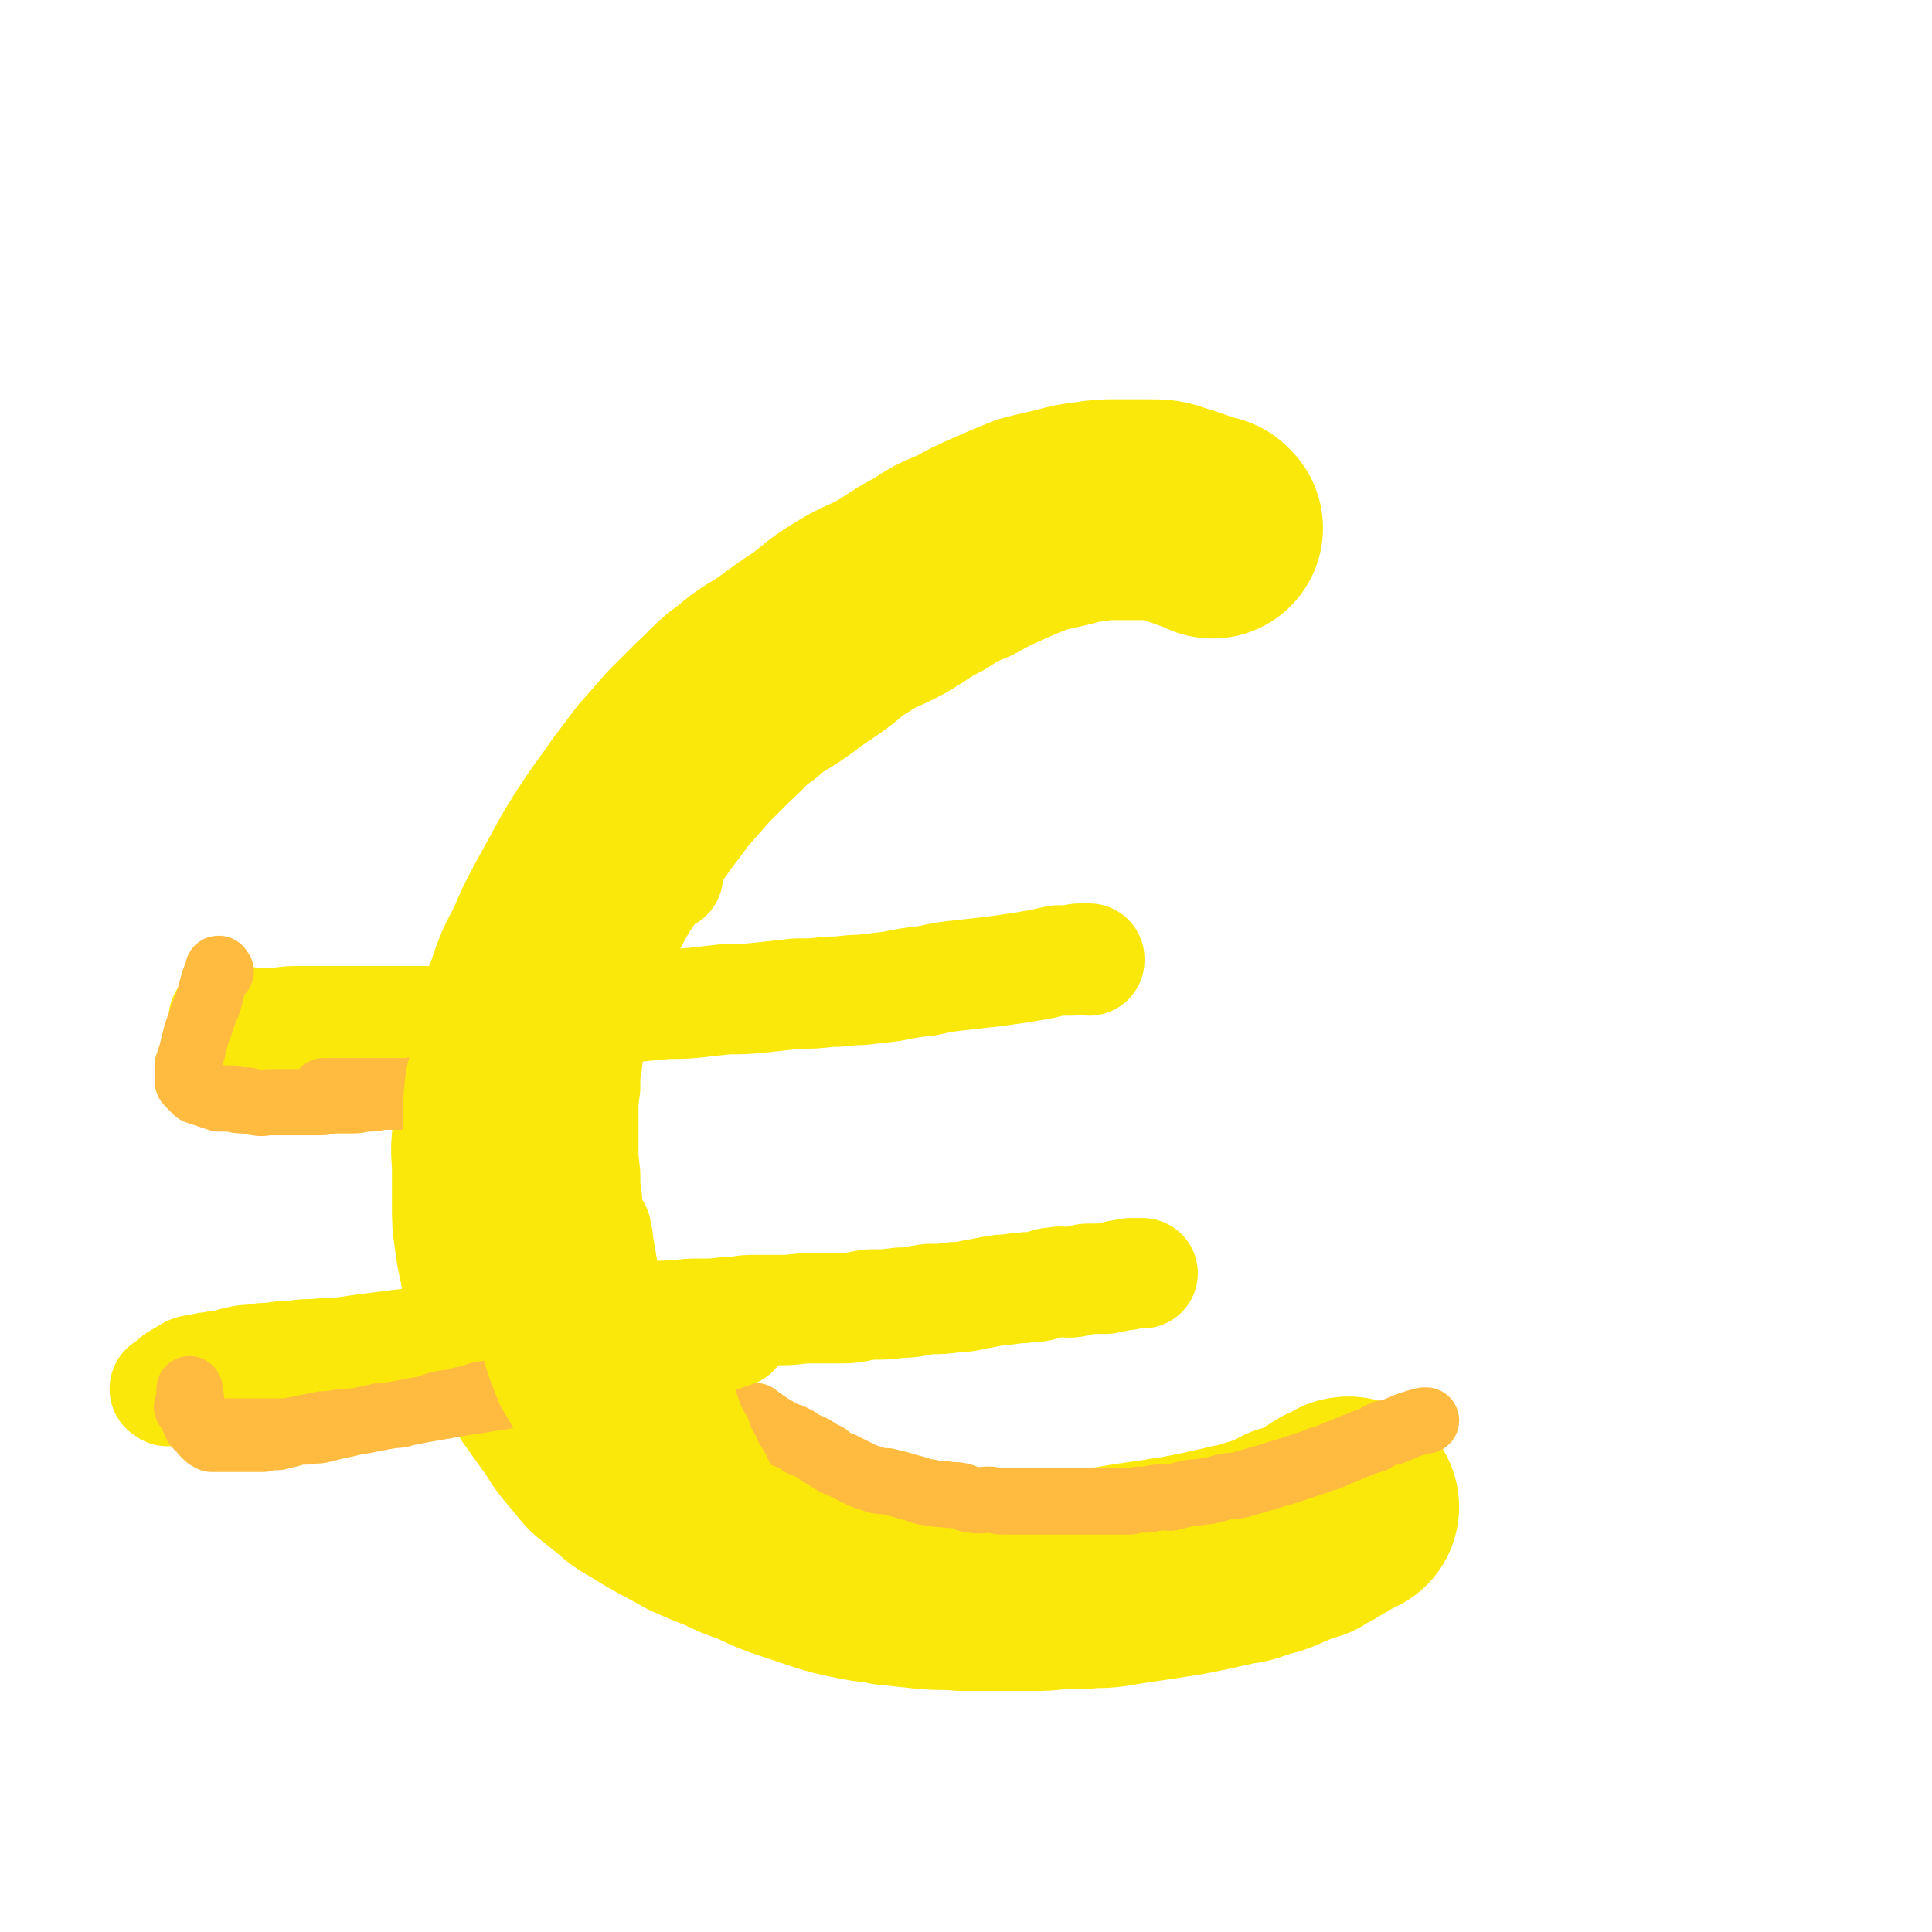 <svg viewBox='0 0 1050 1050' version='1.1' xmlns='http://www.w3.org/2000/svg' xmlns:xlink='http://www.w3.org/1999/xlink'><g fill='none' stroke='#FAE80B' stroke-width='120' stroke-linecap='round' stroke-linejoin='round'><path d='M659,287c-1,-1 -1,-1 -1,-1 -1,-1 0,0 0,0 0,0 0,0 0,0 0,0 0,0 0,0 -1,-1 0,0 0,0 -10,-3 -11,-4 -21,-7 -6,-2 -6,-2 -13,-2 -4,0 -4,0 -8,0 -5,0 -5,0 -9,0 -7,0 -7,0 -14,1 -8,1 -8,1 -15,3 -9,2 -9,2 -17,4 -10,4 -10,4 -19,8 -9,4 -9,4 -18,9 -10,4 -10,4 -19,10 -10,5 -10,6 -20,12 -11,6 -12,5 -23,12 -10,6 -9,7 -19,14 -9,6 -9,6 -17,12 -10,7 -11,6 -20,14 -10,7 -9,8 -18,16 -7,7 -7,7 -14,14 -7,8 -7,8 -14,16 -6,8 -6,8 -12,16 -6,9 -6,8 -12,17 -6,9 -6,9 -12,19 -6,11 -6,11 -12,22 -6,11 -6,11 -11,23 -6,11 -6,11 -10,23 -4,10 -4,10 -7,21 -4,10 -4,10 -6,20 -2,9 -1,9 -2,17 -2,10 -2,9 -3,19 -1,8 0,8 0,16 0,4 0,4 0,8 0,7 0,7 0,13 0,7 0,7 1,14 1,8 1,8 3,16 1,8 1,8 3,15 2,8 1,8 4,16 3,9 3,9 8,17 4,8 4,8 9,16 5,7 5,7 10,14 5,6 4,7 9,13 5,6 5,6 10,12 5,4 5,4 10,8 5,4 5,5 11,8 14,9 14,8 28,16 9,4 9,4 17,7 8,4 8,4 17,7 8,4 8,4 16,7 9,3 9,3 18,6 9,3 9,3 19,5 9,2 9,1 18,3 10,1 10,1 19,2 10,1 10,0 20,1 10,0 10,0 20,0 9,0 9,0 17,0 8,0 8,0 15,-1 7,0 7,0 13,0 7,-1 7,0 15,-1 6,-1 6,-1 12,-2 7,-1 7,-1 14,-2 6,-1 6,-1 13,-2 5,-1 5,-1 10,-2 5,-1 5,-1 9,-2 5,-1 5,-1 9,-2 3,-1 3,0 6,-1 3,-1 3,-1 6,-2 3,-1 3,-1 7,-2 3,-1 3,-1 7,-3 3,-1 3,-1 6,-3 4,-1 4,-1 8,-2 3,-2 3,-2 7,-4 2,-1 2,-2 5,-3 2,-2 2,-2 5,-3 2,-1 2,-1 4,-2 1,-1 1,-1 2,-1 '/></g>
<g fill='none' stroke='#FAE80B' stroke-width='60' stroke-linecap='round' stroke-linejoin='round'><path d='M123,555c-1,-1 -1,-1 -1,-1 -1,-1 0,0 0,0 0,0 0,0 0,0 0,0 0,0 0,0 -1,-1 0,0 0,0 0,0 0,0 0,0 0,0 0,0 0,0 -1,-1 0,0 0,0 0,0 0,0 0,0 0,0 0,0 0,0 -1,-1 0,0 0,0 0,0 0,0 0,0 0,0 0,0 0,0 -1,-1 0,0 0,0 0,0 0,0 0,0 0,0 0,0 0,0 -1,-1 0,0 0,0 0,0 0,0 0,0 12,1 12,2 24,2 8,0 8,-1 15,-1 8,0 8,0 16,0 9,0 9,0 18,0 8,0 8,0 16,0 9,0 9,0 17,0 10,0 10,0 19,0 8,0 8,-1 17,-1 9,-1 9,0 19,-1 8,-1 8,-1 17,-2 9,-1 9,0 19,-1 9,-1 9,-1 19,-2 9,-1 9,-1 19,-2 10,-1 10,0 20,-1 9,-1 9,-1 18,-2 10,0 10,0 20,-1 9,-1 9,-1 18,-2 9,0 9,0 18,-1 9,0 9,-1 17,-1 9,-1 9,-1 17,-2 10,-2 10,-2 19,-3 9,-2 9,-2 18,-3 9,-1 9,-1 18,-2 7,-1 7,-1 14,-2 6,-1 6,-1 12,-2 4,-1 4,-1 9,-2 3,0 3,0 7,0 2,0 2,-1 5,-1 1,0 1,0 3,0 1,0 1,0 2,0 0,0 0,0 0,0 0,0 0,1 0,1 '/><path d='M91,756c-1,-1 -1,-1 -1,-1 -1,-1 0,0 0,0 0,0 0,0 0,0 0,0 0,0 0,0 -1,-1 0,0 0,0 0,0 0,0 0,0 0,0 0,0 0,0 -1,-1 0,0 0,0 0,0 0,0 0,0 0,0 -1,0 0,0 5,-5 5,-5 12,-9 3,-2 3,-1 7,-2 4,-1 4,-1 7,-1 3,-1 3,-1 6,-1 4,-1 3,-1 7,-2 5,-1 5,-1 9,-1 5,-1 5,-1 10,-1 5,-1 5,-1 11,-1 6,-1 6,-1 12,-1 8,-1 8,0 15,-1 7,-1 7,-1 14,-2 8,-1 8,-1 16,-2 8,-1 8,-1 16,-2 9,-1 9,-1 17,-2 8,-1 8,0 16,-1 8,-1 8,-1 16,-2 8,0 8,-1 15,-2 8,-1 8,0 15,-1 7,-1 7,-2 14,-2 7,-1 7,0 14,-1 7,-1 7,-1 14,-2 7,-1 7,-1 15,-1 6,-1 6,-1 13,-1 7,0 7,0 15,-1 7,0 7,-1 13,-1 8,0 8,0 16,0 8,0 8,-1 16,-1 8,0 8,0 16,0 8,0 8,-1 16,-2 8,0 8,0 16,-1 8,0 8,-1 16,-2 7,0 7,0 14,-1 7,0 7,-1 14,-2 5,-1 5,-1 11,-2 6,0 6,-1 12,-1 4,-1 4,0 9,-1 4,-1 4,-2 9,-2 3,-1 3,0 6,0 3,0 3,0 7,-1 3,-1 3,-1 5,-1 3,0 3,0 5,0 1,0 1,0 2,0 1,0 1,0 2,0 1,0 1,-1 3,-1 1,0 1,0 2,0 1,0 1,-1 3,-1 1,0 1,0 3,0 1,0 1,-1 2,-1 2,0 2,0 3,0 2,0 2,0 4,0 '/></g>
<g fill='none' stroke='#FFBB40' stroke-width='36' stroke-linecap='round' stroke-linejoin='round'><path d='M103,766c-1,-1 -1,-1 -1,-1 -1,-1 0,0 0,0 0,0 0,0 0,0 0,0 0,0 0,0 -1,-1 0,0 0,0 0,0 0,0 0,0 0,0 0,0 0,0 -1,-1 0,0 0,0 0,0 0,0 0,0 0,0 0,0 0,0 -1,-1 0,0 0,0 0,0 0,0 0,0 0,0 0,0 0,0 -1,-1 0,0 0,0 0,0 0,0 0,0 0,0 0,0 0,0 -1,-1 0,0 0,0 0,0 0,0 0,0 0,0 0,0 0,0 -1,-1 0,0 0,0 6,6 4,8 11,12 4,3 5,1 10,1 5,0 5,0 10,0 5,0 5,0 10,0 4,0 4,0 8,0 5,0 5,0 10,-1 5,-1 5,-1 10,-2 4,-1 4,-1 9,-1 4,-1 4,-1 9,-1 3,-1 3,0 7,-1 5,-1 4,-1 9,-2 4,-1 4,0 8,-1 4,0 4,0 7,-1 5,-1 5,-1 10,-2 5,-1 5,-2 10,-3 5,-1 5,0 10,-2 5,-1 5,-1 11,-3 5,-1 5,0 10,-2 8,-1 8,-1 17,-3 4,-1 4,-1 8,-2 2,-1 2,-2 5,-2 2,-1 2,0 5,-1 2,-1 2,-1 4,-2 3,-1 3,0 5,-1 3,-1 3,-1 5,-2 3,-1 3,0 6,-1 2,0 3,0 5,-1 2,-1 2,-1 5,-2 3,0 3,0 6,0 2,0 2,0 4,-1 2,0 2,-1 5,-1 2,0 2,0 4,-1 2,0 2,0 3,0 2,0 2,0 4,0 1,0 1,0 2,0 1,0 1,0 2,0 1,0 1,0 1,0 1,0 1,0 2,0 0,0 0,0 0,0 1,0 1,0 1,0 0,0 0,0 0,0 -1,0 -1,0 -1,0 -1,0 -1,0 -1,0 -3,1 -2,1 -5,2 -4,1 -4,1 -8,2 -5,1 -5,1 -10,2 -6,1 -6,2 -12,4 -7,1 -7,1 -14,3 -8,2 -8,2 -15,3 -8,2 -8,2 -16,4 -7,1 -7,1 -15,3 -7,1 -7,1 -13,2 -7,1 -6,1 -13,2 -5,1 -5,1 -11,2 -6,1 -6,1 -12,2 -5,1 -5,1 -10,2 -6,1 -6,1 -11,2 -5,1 -5,1 -11,2 -4,1 -4,1 -9,2 -4,1 -4,1 -8,2 -4,1 -4,0 -9,1 -4,0 -4,0 -7,1 -4,1 -4,1 -8,2 -4,0 -4,0 -8,1 -3,0 -3,0 -6,0 -3,0 -3,0 -6,0 -3,0 -3,0 -5,0 -3,0 -3,0 -5,0 -2,0 -2,0 -4,0 -1,0 -1,0 -2,0 -2,-1 -2,-1 -3,-2 -2,-2 -2,-2 -3,-4 -2,-1 -2,-1 -3,-3 -1,-3 -1,-3 -1,-6 -1,-2 -1,-3 -1,-5 0,-3 -1,-3 -1,-5 0,-1 0,-1 0,-2 '/><path d='M120,528c-1,-1 -1,-1 -1,-1 -1,-1 0,0 0,0 0,0 0,0 0,0 0,0 0,0 0,0 -1,-1 0,0 0,0 0,0 0,0 0,0 0,0 0,0 0,0 -1,-1 0,0 0,0 0,0 0,0 0,0 0,0 0,-1 0,0 -3,6 -3,7 -5,15 -2,7 -3,7 -5,14 -2,5 -2,5 -3,9 -1,4 -1,4 -2,8 -1,3 -1,3 -2,6 0,2 0,2 0,5 0,1 0,1 0,3 0,1 0,1 1,2 1,1 1,1 2,2 1,1 1,1 2,2 3,1 3,1 6,2 3,1 3,1 6,2 3,0 3,0 7,0 3,1 3,1 7,1 3,0 3,1 6,1 4,1 4,0 8,0 5,0 5,0 9,0 4,0 4,0 8,0 5,0 5,0 10,0 4,0 4,-1 8,-1 5,0 5,0 10,0 4,0 4,-1 9,-1 4,0 4,-1 9,-1 4,0 4,0 8,0 4,0 4,-1 7,-1 3,0 3,0 7,-1 3,0 3,0 5,-1 3,0 3,0 6,0 2,0 2,-1 4,-1 2,0 2,0 3,0 2,-1 2,-1 4,-1 0,0 0,0 0,0 1,0 1,0 1,0 0,0 0,0 0,0 0,0 0,0 0,0 -1,-1 0,0 0,0 0,0 0,0 0,0 -1,0 -1,0 -2,0 -2,0 -2,0 -4,0 -4,0 -4,1 -8,1 -4,0 -4,0 -9,0 -5,0 -5,0 -10,1 -6,0 -6,0 -12,0 -7,0 -7,0 -13,0 -6,0 -6,0 -11,0 -5,0 -5,0 -10,0 '/><path d='M412,771c-1,-1 -1,-1 -1,-1 -1,-1 0,0 0,0 0,0 0,0 0,0 0,0 0,0 0,0 -1,-1 0,0 0,0 0,0 0,0 0,0 0,0 0,0 0,0 -1,-1 0,0 0,0 0,0 0,0 0,0 0,0 0,0 0,0 -1,-1 0,0 0,0 0,0 0,0 0,0 0,0 0,0 0,0 -1,-1 0,0 0,0 7,5 7,5 14,9 0,0 0,0 0,0 4,2 4,1 7,3 3,1 2,2 5,3 5,2 5,2 9,5 3,1 3,1 5,3 3,2 3,2 6,3 6,3 6,3 12,6 3,1 3,1 6,2 3,1 3,1 7,1 4,1 4,1 8,2 3,1 3,1 7,2 4,1 4,2 8,2 4,1 4,1 8,1 4,1 4,0 9,1 4,1 3,2 7,2 4,1 4,0 8,0 4,0 4,1 8,1 4,0 4,0 8,0 3,0 3,0 6,0 3,0 3,0 6,0 4,0 4,0 8,0 4,0 4,0 8,0 4,0 4,0 8,0 4,0 4,0 8,0 5,0 5,0 9,0 4,0 4,0 8,0 4,-1 4,-1 8,-1 4,0 4,-1 7,-1 4,-1 4,0 7,0 4,-1 4,-1 8,-2 4,-1 4,-1 8,-1 3,-1 3,0 6,-1 4,-1 4,-1 8,-2 4,-1 4,0 8,-1 3,-1 3,-1 7,-2 3,-1 3,-1 7,-2 3,-1 3,-1 6,-2 4,-1 4,-1 7,-2 3,-1 3,-1 6,-2 3,-1 3,-1 6,-2 3,-1 3,-1 5,-2 3,-1 3,0 6,-2 2,-1 2,-1 5,-2 3,-1 2,-1 5,-2 2,-1 2,-1 5,-2 2,-1 2,-1 5,-2 2,-1 2,0 3,-1 2,-1 2,-1 3,-2 2,-1 2,-1 3,-1 2,-1 2,0 4,-1 3,-1 2,-1 5,-2 2,-1 2,-1 5,-2 3,-1 3,-1 7,-2 1,0 1,0 1,0 '/></g>
<g fill='none' stroke='#FAE80B' stroke-width='60' stroke-linecap='round' stroke-linejoin='round'><path d='M295,668c-1,-1 -1,-1 -1,-1 -1,-1 0,0 0,0 0,0 0,0 0,0 0,0 0,0 0,0 -1,-1 0,0 0,0 0,0 0,0 0,0 1,10 0,10 2,20 0,7 0,7 2,14 2,7 2,7 4,14 2,7 2,7 4,14 2,6 2,6 4,13 1,4 1,5 2,9 2,5 2,5 3,10 2,6 3,6 4,12 2,6 1,6 3,13 2,5 2,5 4,11 2,4 1,5 3,9 2,5 2,4 5,9 2,3 1,3 4,6 2,4 2,3 5,6 1,2 1,2 3,4 1,1 1,1 3,3 2,1 2,1 4,2 2,1 2,1 4,2 1,0 1,0 2,1 1,1 1,1 2,1 2,1 2,0 4,1 1,0 0,1 1,1 1,1 1,0 2,0 1,0 1,1 2,1 1,0 1,0 1,0 1,0 1,0 1,0 1,0 1,0 1,0 0,0 0,0 0,0 1,0 1,0 1,0 0,0 0,0 0,0 1,0 1,0 1,0 0,0 0,0 0,0 0,0 0,0 0,0 -1,-1 -1,0 -2,-1 -2,-1 -2,-2 -3,-4 -3,-4 -4,-4 -6,-8 -4,-6 -4,-7 -7,-14 -4,-8 -4,-8 -8,-17 -3,-8 -3,-8 -6,-16 -3,-9 -4,-8 -6,-17 -2,-8 -2,-8 -4,-17 -1,-7 -1,-7 -2,-15 -2,-7 -2,-7 -3,-15 -1,-6 -1,-6 -2,-13 -1,-6 0,-6 -1,-12 0,-4 -1,-4 -1,-8 0,-4 0,-4 0,-8 0,-2 0,-2 0,-5 0,-1 0,-1 0,-3 0,0 0,0 0,-1 0,0 0,0 0,0 0,0 0,-1 0,0 -1,0 0,1 0,2 1,2 1,2 1,4 2,12 2,12 4,23 2,8 2,8 3,15 2,9 2,9 4,18 3,10 3,9 6,19 '/><path d='M333,747c-1,-1 -1,-1 -1,-1 -1,-1 0,0 0,0 0,0 0,0 0,0 0,0 0,0 0,0 -1,-1 0,0 0,0 0,0 0,0 0,0 0,0 0,0 0,0 -1,-1 0,0 0,0 0,0 0,0 0,0 10,-2 10,-2 19,-5 7,-1 7,-1 13,-3 8,-3 8,-4 16,-7 10,-4 10,-4 19,-7 0,0 0,0 0,0 '/><path d='M292,729c-1,-1 -1,-1 -1,-1 -1,-1 0,0 0,0 0,0 0,0 0,0 0,0 0,0 0,0 -1,-1 0,0 0,0 0,0 0,0 0,0 2,7 2,7 4,13 2,5 2,5 4,10 3,5 3,5 6,10 3,5 3,5 7,10 5,7 5,7 11,14 '/><path d='M286,537c-1,-1 -1,-1 -1,-1 -1,-1 0,0 0,0 0,0 0,0 0,0 0,0 0,0 0,0 -1,-1 0,0 0,0 0,0 0,0 0,0 0,0 0,0 0,0 -1,-1 0,0 0,0 0,0 0,0 0,0 0,0 0,0 0,0 -1,-1 0,0 0,0 -1,6 -2,6 -3,13 -1,4 -1,4 -1,8 0,5 0,5 -1,9 0,4 0,4 0,7 0,4 0,4 0,8 0,4 0,4 0,8 0,4 0,4 0,8 0,5 0,5 0,9 0,5 0,5 0,10 0,5 0,5 1,10 1,5 1,5 1,10 1,4 1,4 1,8 '/><path d='M283,577c-1,-1 -1,-1 -1,-1 -1,-1 0,0 0,0 0,0 0,0 0,0 0,0 0,0 0,0 -1,-1 0,0 0,0 0,0 0,0 0,0 0,0 0,0 0,0 -1,-1 0,0 0,0 0,0 0,0 0,0 0,0 0,-1 0,0 -7,9 -8,9 -12,20 -3,6 -1,7 -2,13 0,7 0,7 -1,14 -1,8 -1,8 -1,17 0,8 0,9 0,17 1,8 2,8 2,16 1,5 0,5 1,11 1,3 1,3 2,7 0,0 1,0 1,0 '/><path d='M254,576c-1,-1 -1,-1 -1,-1 -1,-1 0,0 0,0 0,0 0,0 0,0 0,0 0,0 0,0 -1,-1 0,0 0,0 0,0 0,0 0,0 -1,7 -2,7 -3,14 -1,10 -1,10 -1,20 0,8 0,8 0,16 0,9 0,9 0,18 0,7 0,7 1,15 1,8 1,8 3,16 2,9 3,9 6,19 0,1 0,1 1,2 '/><path d='M258,585c-1,-1 -1,-1 -1,-1 -1,-1 0,0 0,0 0,0 0,0 0,0 0,0 0,0 0,0 -1,-1 0,0 0,0 0,0 0,0 0,0 -1,14 -1,14 -1,28 0,9 0,9 1,18 1,9 1,10 3,19 1,8 2,8 4,17 4,11 4,11 9,22 1,4 1,4 3,8 '/><path d='M366,742c-1,-1 -1,-1 -1,-1 -1,-1 0,0 0,0 0,0 0,0 0,0 0,0 0,0 0,0 -1,-1 0,0 0,0 0,0 0,0 0,0 0,0 -1,-1 0,0 1,5 1,6 3,13 1,4 1,4 2,7 2,6 2,6 4,12 2,5 2,5 5,10 2,6 2,6 5,11 2,6 3,6 6,11 2,5 2,5 5,10 4,5 4,6 8,10 5,5 5,5 10,9 6,4 6,4 13,8 7,4 9,5 15,8 '/><path d='M329,754c-1,-1 -1,-1 -1,-1 -1,-1 0,0 0,0 0,0 0,0 0,0 0,0 0,0 0,0 -1,-1 0,0 0,0 0,0 0,0 0,0 0,0 0,0 0,0 -7,-10 -8,-10 -13,-20 -2,-3 0,-4 0,-7 -1,-6 -2,-6 -3,-12 -1,-6 -1,-6 -2,-12 -1,-5 -1,-5 -2,-10 -2,-12 -2,-12 -3,-24 -1,-15 -1,-15 -1,-30 0,-7 1,-7 1,-13 1,-8 0,-8 1,-15 1,-7 1,-7 2,-13 1,-8 1,-8 3,-15 1,-8 1,-8 3,-15 2,-9 2,-9 5,-17 2,-9 2,-9 5,-17 3,-7 3,-6 6,-13 3,-7 3,-7 6,-15 2,-6 2,-6 4,-12 2,-6 2,-6 4,-12 2,-4 2,-4 4,-8 2,-5 1,-5 3,-9 2,-4 2,-4 4,-8 1,-3 1,-3 2,-7 1,-2 1,-2 2,-4 1,-2 1,-2 2,-4 1,-2 1,-2 3,-4 2,-3 3,-3 5,-6 3,-4 3,-4 6,-8 4,-4 4,-5 7,-9 8,-8 8,-8 15,-17 3,-3 3,-3 6,-6 2,-2 2,-2 5,-3 1,-1 1,-1 3,-2 1,-1 1,-1 2,-1 '/><path d='M363,476c-1,-1 -1,-1 -1,-1 -1,-1 0,0 0,0 0,0 0,0 0,0 0,0 0,-1 0,0 -6,5 -6,6 -11,13 -5,7 -5,7 -10,14 -3,5 -3,5 -6,10 -2,6 -2,6 -4,13 -2,7 -2,7 -4,14 -4,13 -4,13 -7,26 -1,6 0,6 -1,13 -1,6 -1,6 -1,13 -1,7 -1,7 -1,15 0,8 0,8 0,16 0,8 0,8 1,16 0,7 0,7 1,14 0,7 0,7 1,15 2,8 2,8 4,16 2,10 2,10 4,20 2,10 2,10 5,20 4,15 5,15 9,30 2,5 2,5 3,10 1,5 2,5 3,9 1,4 1,4 2,8 1,3 1,3 2,6 0,1 0,1 0,2 0,1 1,1 1,2 0,1 0,1 0,2 0,1 0,1 1,2 0,0 0,0 1,1 0,0 0,0 0,1 0,0 0,1 0,1 0,0 0,0 0,0 0,1 0,1 0,1 0,1 0,1 0,1 0,0 0,0 0,0 0,1 -1,0 0,0 0,0 0,0 1,0 '/></g>
</svg>